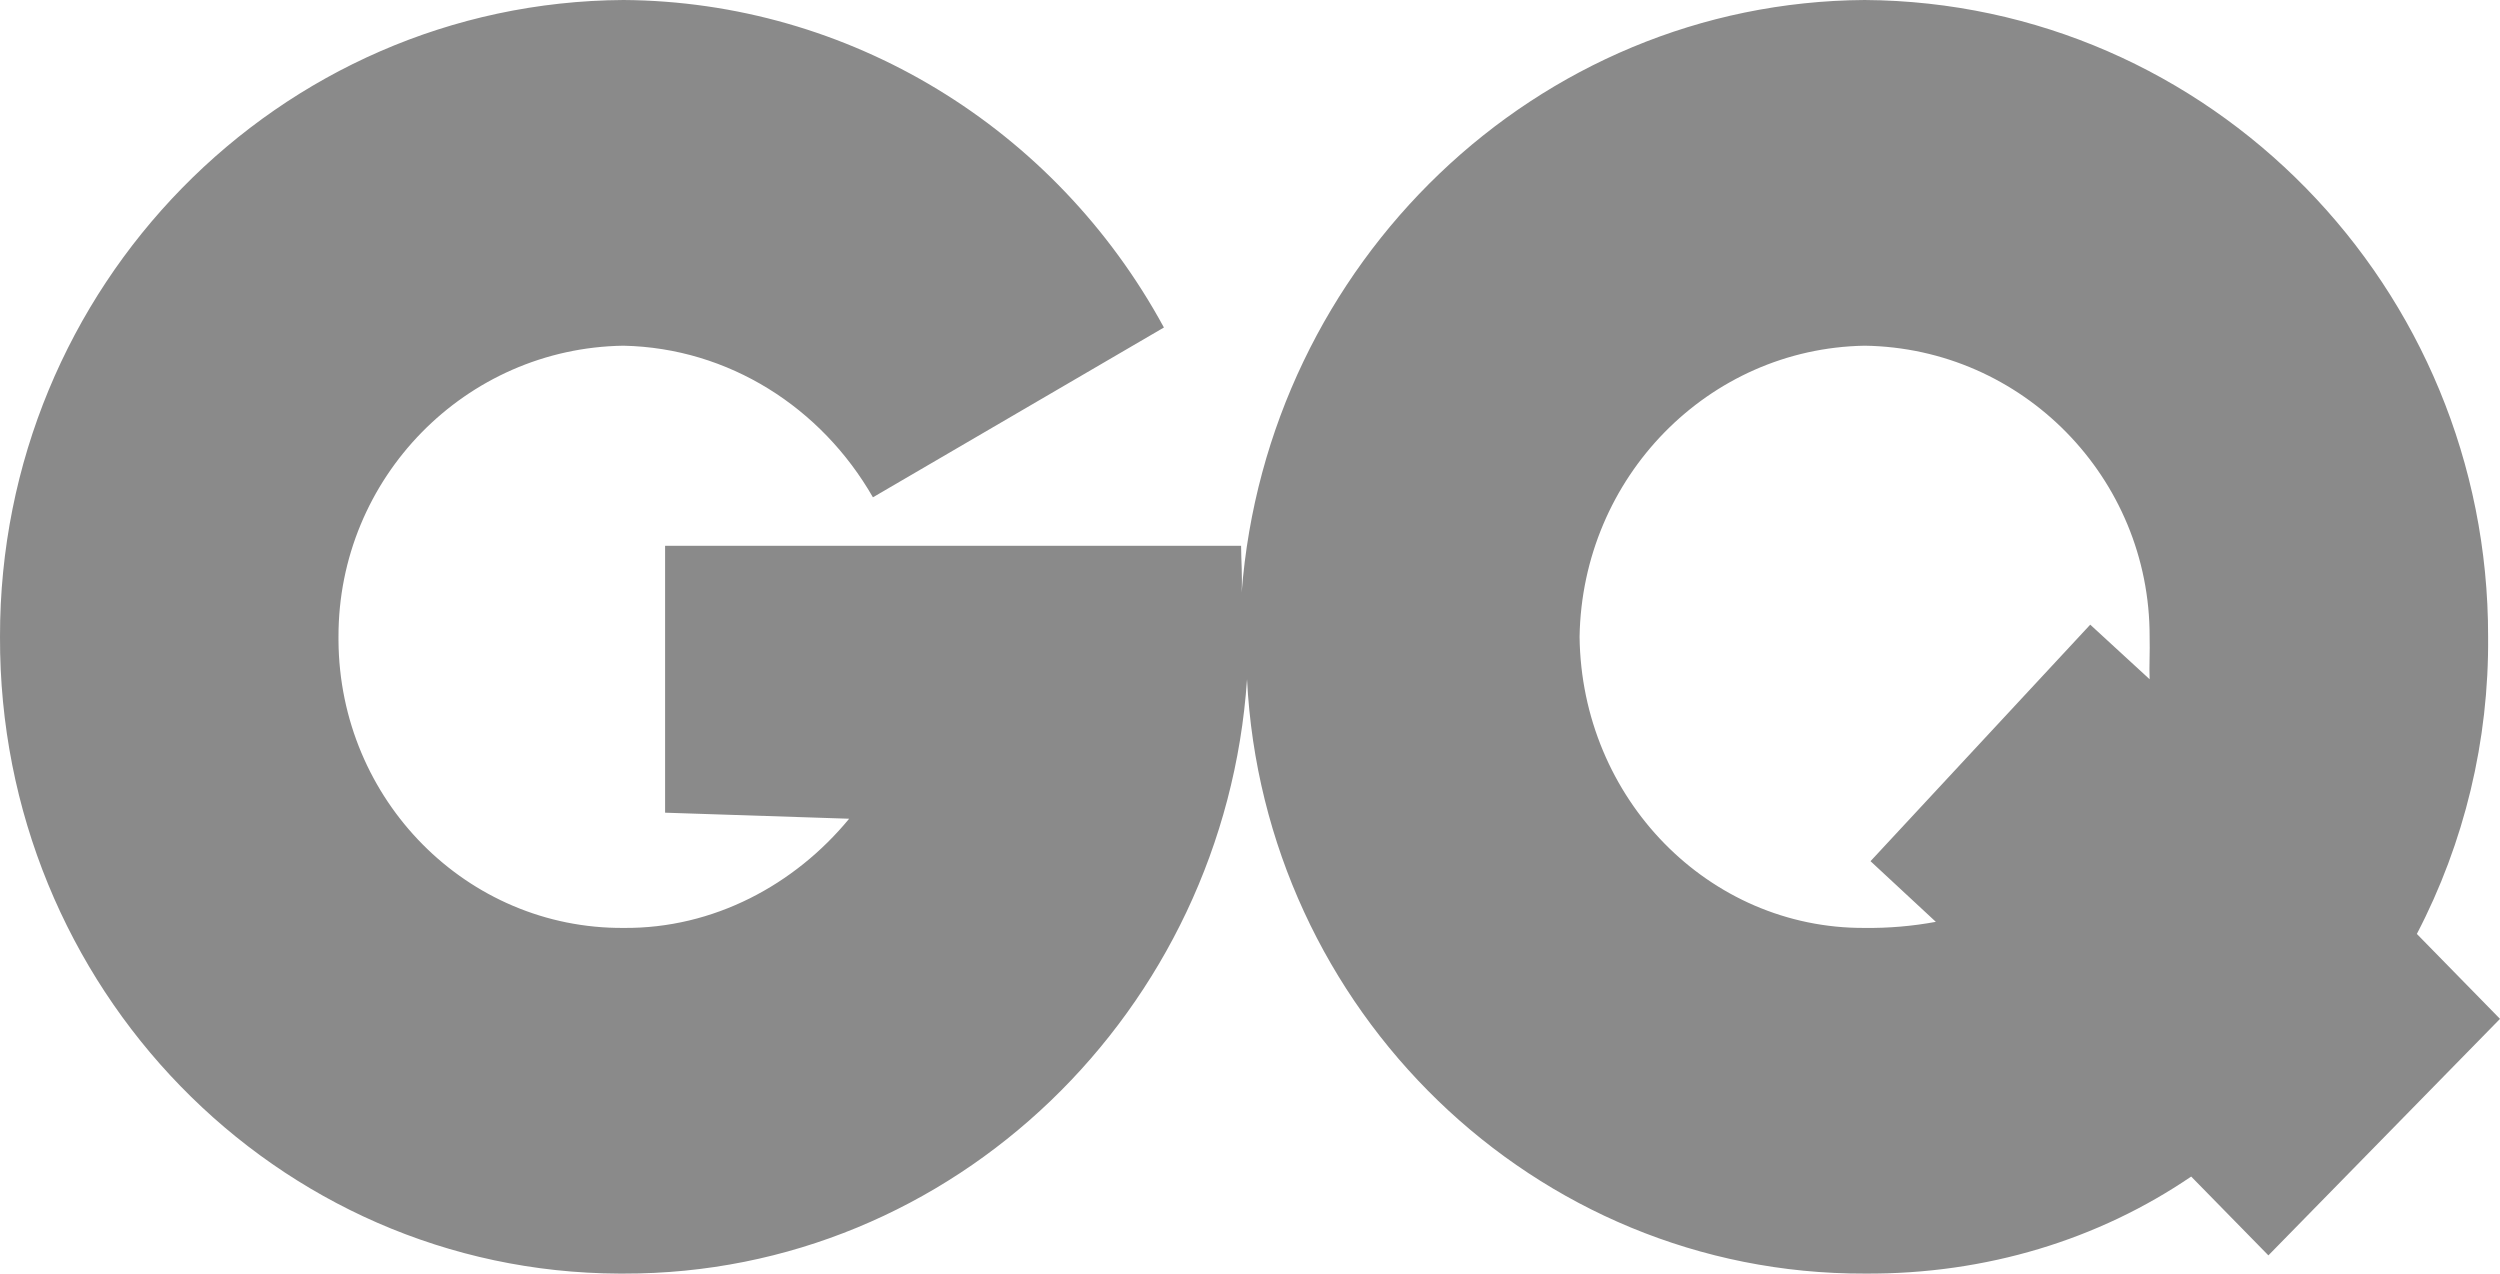 <svg width="53" height="27" viewBox="0 0 53 27" fill="none" xmlns="http://www.w3.org/2000/svg">
<path opacity="0.7" d="M51.237 19.8C52.248 17.862 52.767 15.696 52.748 13.5C52.758 6.086 46.846 0.047 39.53 0C32.572 0.045 26.858 5.581 26.323 12.564C26.32 12.619 26.317 12.674 26.311 12.728C26.315 12.674 26.319 12.619 26.323 12.564C26.34 12.221 26.313 11.872 26.311 11.571H14.1V17.229L18.002 17.357C16.851 18.756 15.128 19.689 13.219 19.672C9.902 19.693 7.197 16.965 7.176 13.578C7.176 13.552 7.176 13.526 7.176 13.5C7.169 10.134 9.866 7.376 13.219 7.329C15.449 7.376 17.415 8.64 18.506 10.543L24.675 6.943C22.363 2.687 17.984 0.033 13.219 0C5.902 0.045 -0.01 6.083 7.5561e-05 13.5C-0.024 20.931 5.854 26.975 13.13 27C13.16 27 13.189 27 13.219 27C20.22 27.017 25.961 21.413 26.437 14.4C26.787 21.413 32.528 27.019 39.529 27C42.108 27.017 44.492 26.278 46.453 24.943L48.09 26.614L53 21.6L51.238 19.8H51.237ZM45.572 14.4L44.313 13.243L39.655 18.257L41.04 19.543C40.542 19.635 40.036 19.678 39.529 19.672C36.225 19.689 33.527 16.933 33.487 13.5C33.543 10.116 36.216 7.386 39.529 7.329C42.882 7.376 45.581 10.134 45.572 13.5C45.581 13.823 45.56 14.113 45.572 14.4V14.4Z" fill="#595959"/>
</svg>

